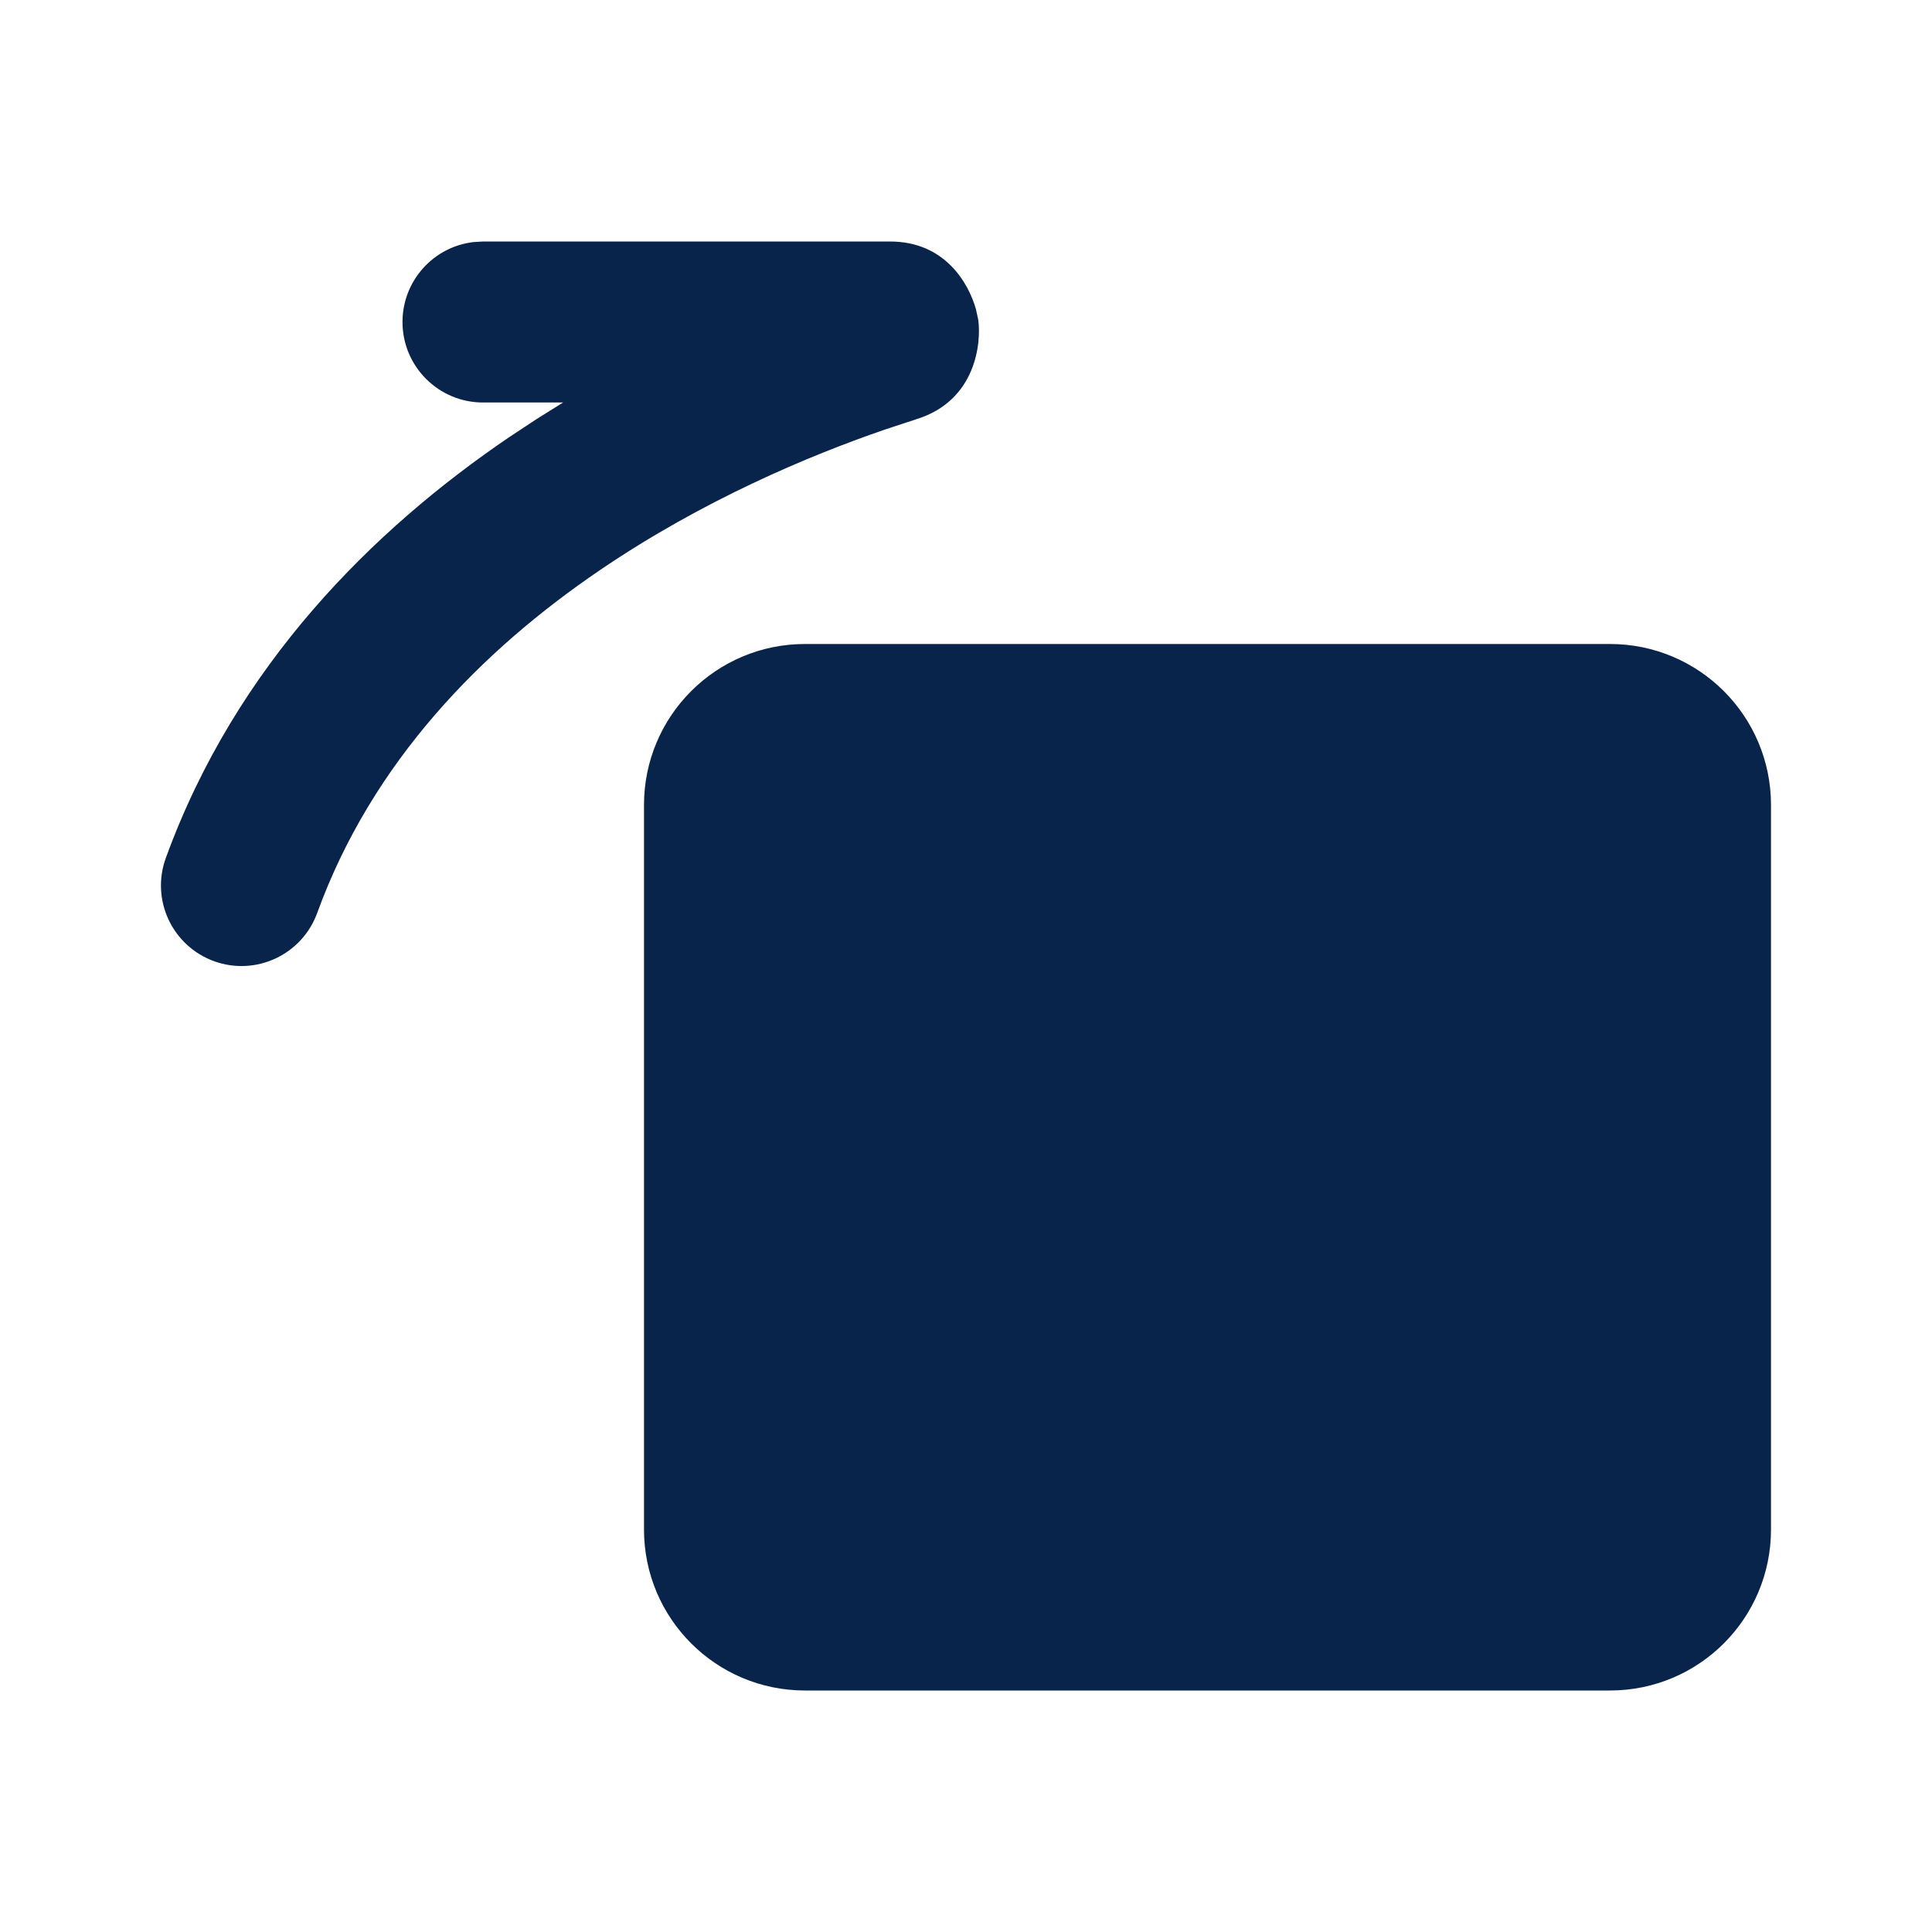 <?xml version="1.0" encoding="UTF-8"?>
<!-- Uploaded to: SVG Repo, www.svgrepo.com, Generator: SVG Repo Mixer Tools -->
<svg width="800px" height="800px" viewBox="0 0 24 24" version="1.1" xmlns="http://www.w3.org/2000/svg" xmlns:xlink="http://www.w3.org/1999/xlink">
    <title>clockwise_fill</title>
    <g id="页面-1" stroke="none" stroke-width="1" fill="none" fill-rule="evenodd">
        <g id="Design" transform="translate(-288, -144)" fill-rule="nonzero">
            <g id="clockwise_fill" transform="translate(288, 144)">
                <path d="M24,0 L24,24 L0,24 L0,0 L24,0 Z M12.593,23.258 L12.582,23.26 L12.511,23.295 L12.492,23.299 L12.492,23.299 L12.477,23.295 L12.406,23.26 C12.396,23.256 12.387,23.259 12.382,23.265 L12.378,23.276 L12.361,23.703 L12.366,23.723 L12.377,23.736 L12.48,23.81 L12.495,23.814 L12.495,23.814 L12.507,23.81 L12.611,23.736 L12.623,23.72 L12.623,23.72 L12.627,23.703 L12.61,23.276 C12.608,23.266 12.601,23.259 12.593,23.258 L12.593,23.258 Z M12.858,23.145 L12.845,23.147 L12.66,23.24 L12.65,23.25 L12.65,23.25 L12.647,23.261 L12.665,23.691 L12.67,23.703 L12.67,23.703 L12.678,23.71 L12.879,23.803 C12.891,23.807 12.902,23.803 12.908,23.795 L12.912,23.781 L12.878,23.167 C12.875,23.155 12.867,23.147 12.858,23.145 L12.858,23.145 Z M12.143,23.147 C12.133,23.142 12.122,23.145 12.116,23.153 L12.11,23.167 L12.076,23.781 C12.075,23.793 12.083,23.802 12.093,23.805 L12.108,23.803 L12.309,23.71 L12.319,23.702 L12.319,23.702 L12.323,23.691 L12.34,23.261 L12.337,23.249 L12.337,23.249 L12.328,23.24 L12.143,23.147 Z" id="MingCute" fill-rule="nonzero">
</path>
                <path d="M20,8 C21.105,8 22,8.895 22,10 L22,19 C22,20.105 21.105,21 20,21 L10,21 C8.895,21 8,20.105 8,19 L8,10 C8,8.895 8.895,8 10,8 L20,8 Z M11.056,3 C11.739,3 12.031,3.517 12.123,3.839 L12.152,3.972 L12.152,3.972 C12.192,4.257 12.126,4.974 11.391,5.205 L10.99,5.337 C10.056,5.658 8.733,6.212 7.456,7.08 C5.982,8.081 4.623,9.463 3.94,11.342 C3.751,11.861 3.177,12.129 2.658,11.94 C2.139,11.751 1.871,11.177 2.06,10.658 C2.932,8.261 4.638,6.576 6.332,5.426 L6.664,5.207 L6.664,5.207 L6.995,5 L6,5 C5.448,5 5,4.552 5,4 C5,3.487 5.386,3.064 5.883,3.007 L6,3 L11.056,3 Z" id="形状" fill="#09244B">
</path>
            </g>
        </g>
    </g>
</svg>